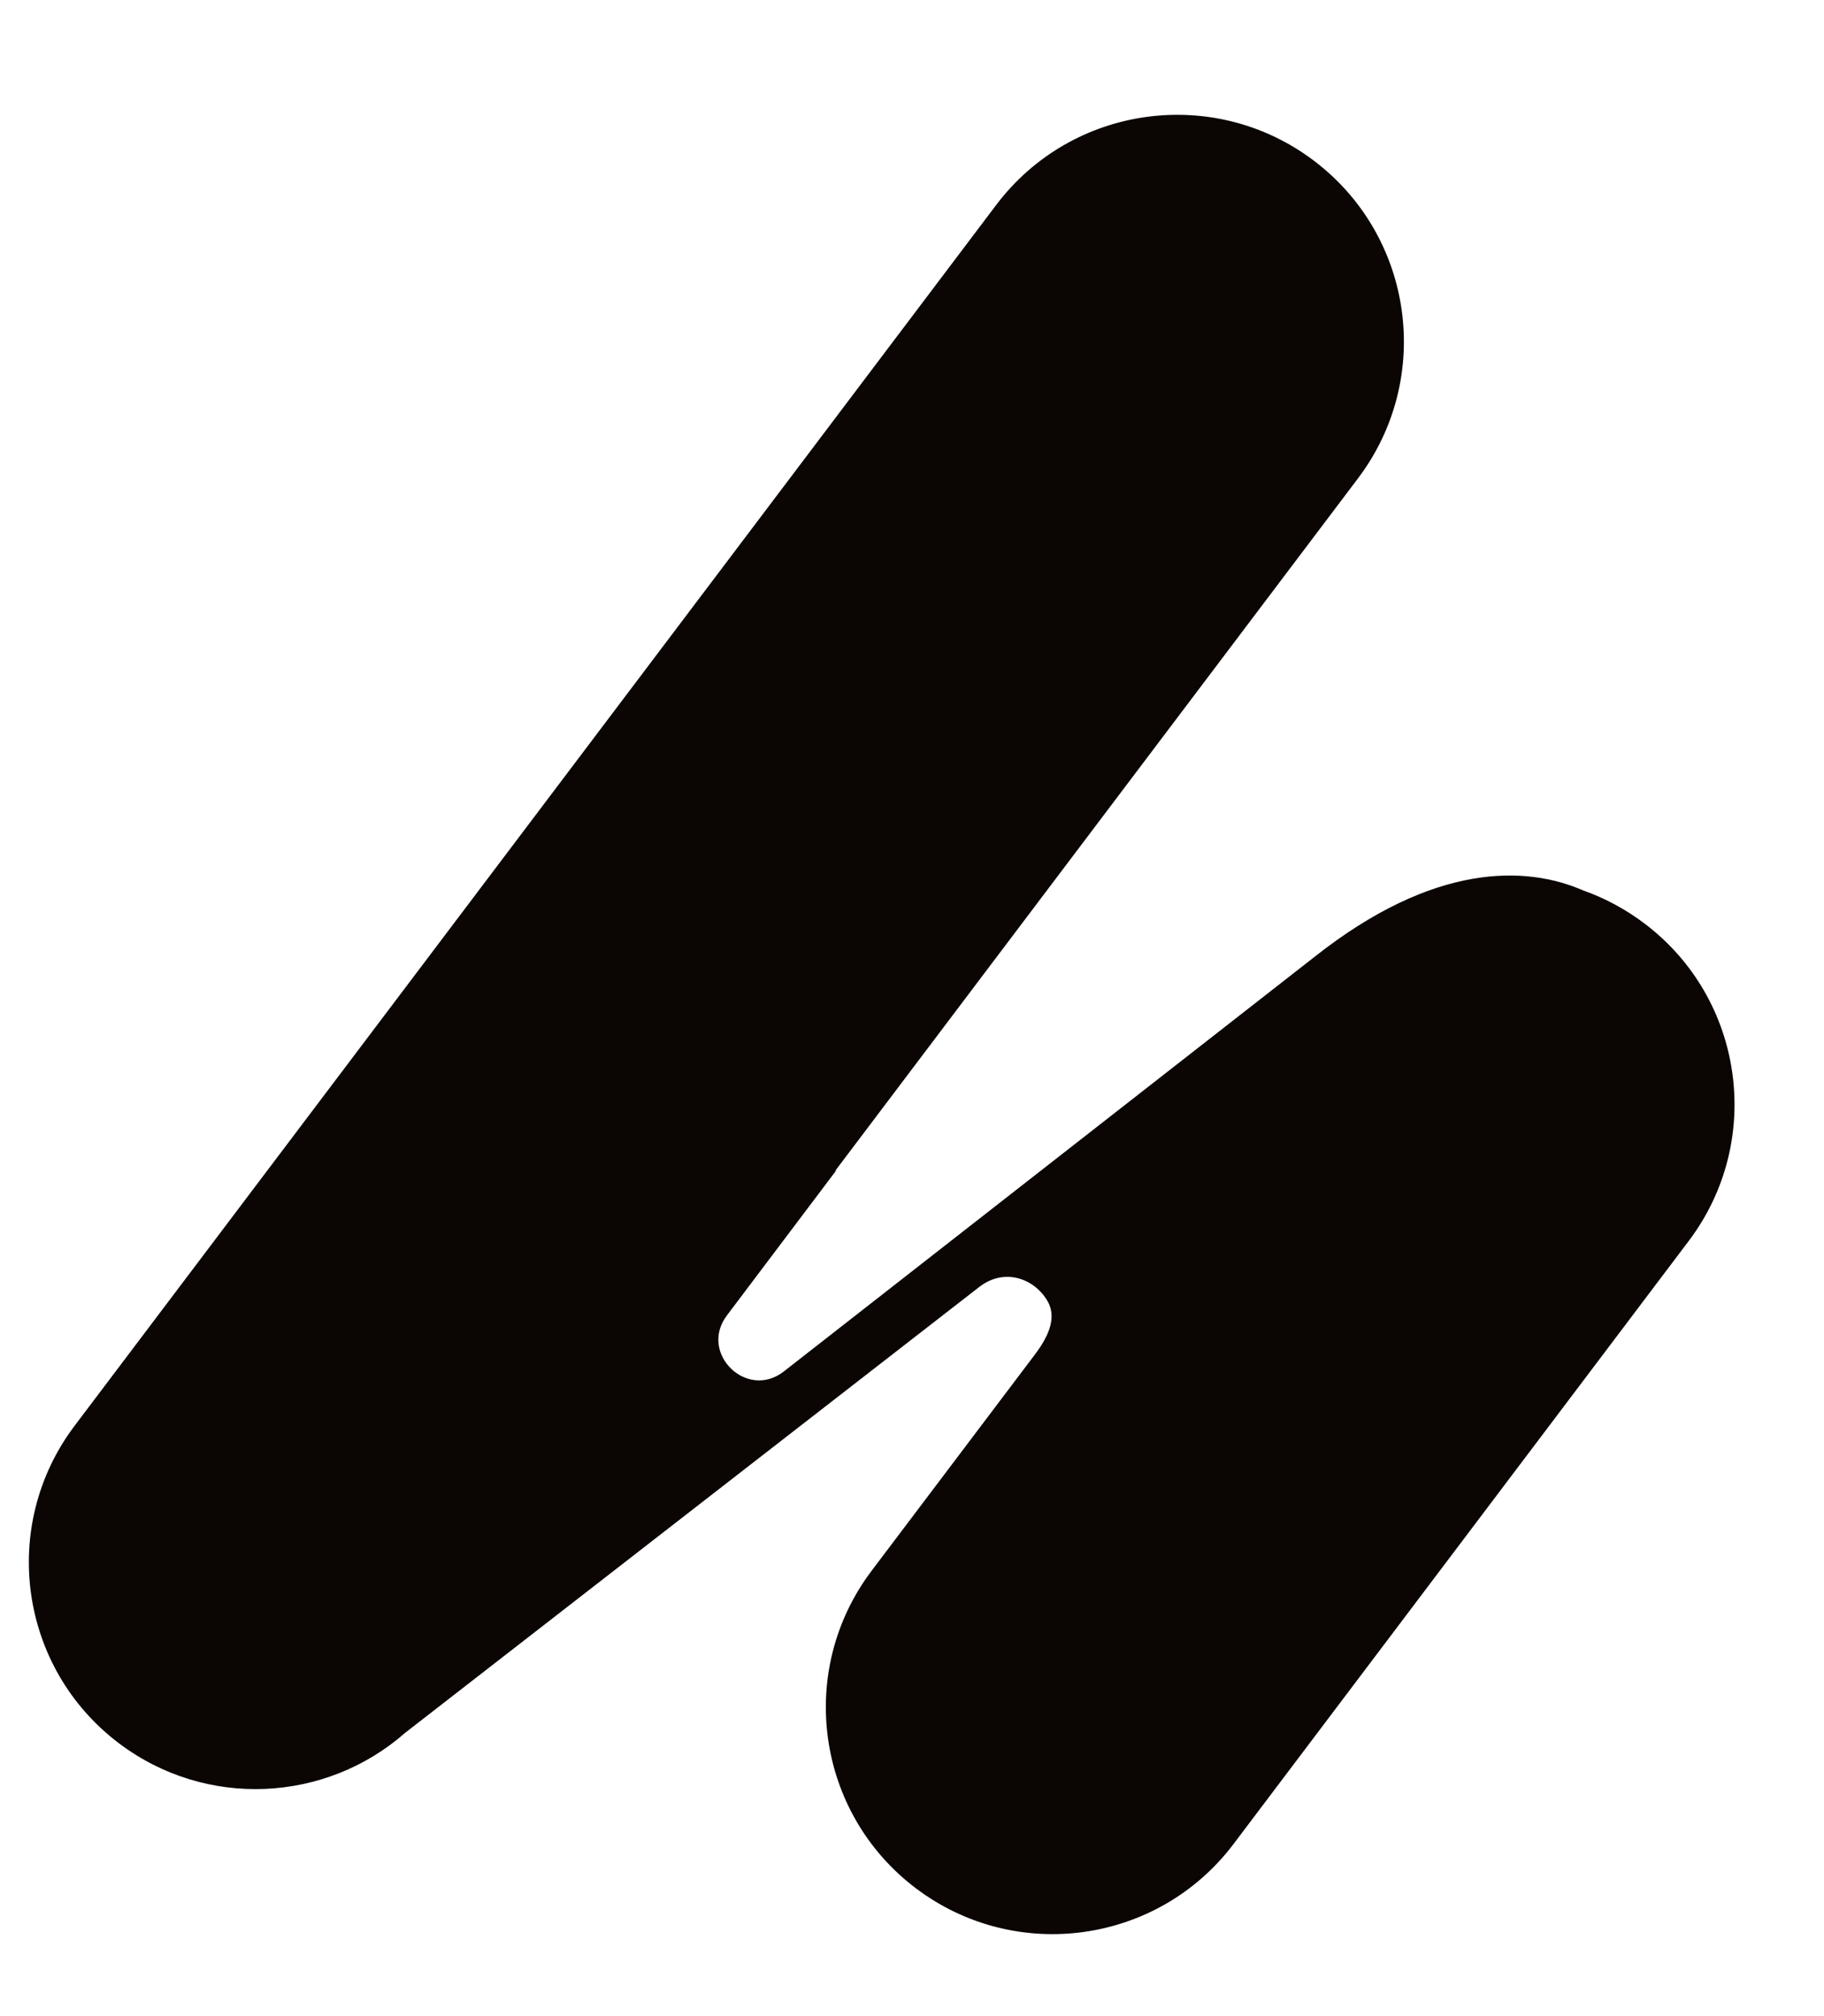 <svg width="38" height="42" viewBox="0 0 38 42" fill="none" xmlns="http://www.w3.org/2000/svg">
<path d="M20.754 4.27C22.326 2.188 25.288 1.774 27.369 3.345C29.452 4.917 29.866 7.879 28.294 9.962L17.407 24.382L17.415 24.391L15.144 27.403C14.553 28.186 15.556 29.174 16.33 28.57L27.38 19.938C29.882 17.957 31.802 18.035 32.981 18.549C33.428 18.707 33.859 18.936 34.258 19.237C36.34 20.808 36.754 23.77 35.182 25.852L25.699 38.414C24.128 40.496 21.165 40.91 19.083 39.339C17.001 37.767 16.587 34.804 18.159 32.722L21.564 28.213C21.807 27.89 22.027 27.482 21.835 27.126C21.581 26.654 20.943 26.389 20.4 26.811L8.441 36.098C6.793 37.548 4.3 37.691 2.479 36.317C0.397 34.745 -0.017 31.784 1.555 29.701L20.754 4.27Z" fill="#0B0603"/>
</svg>
